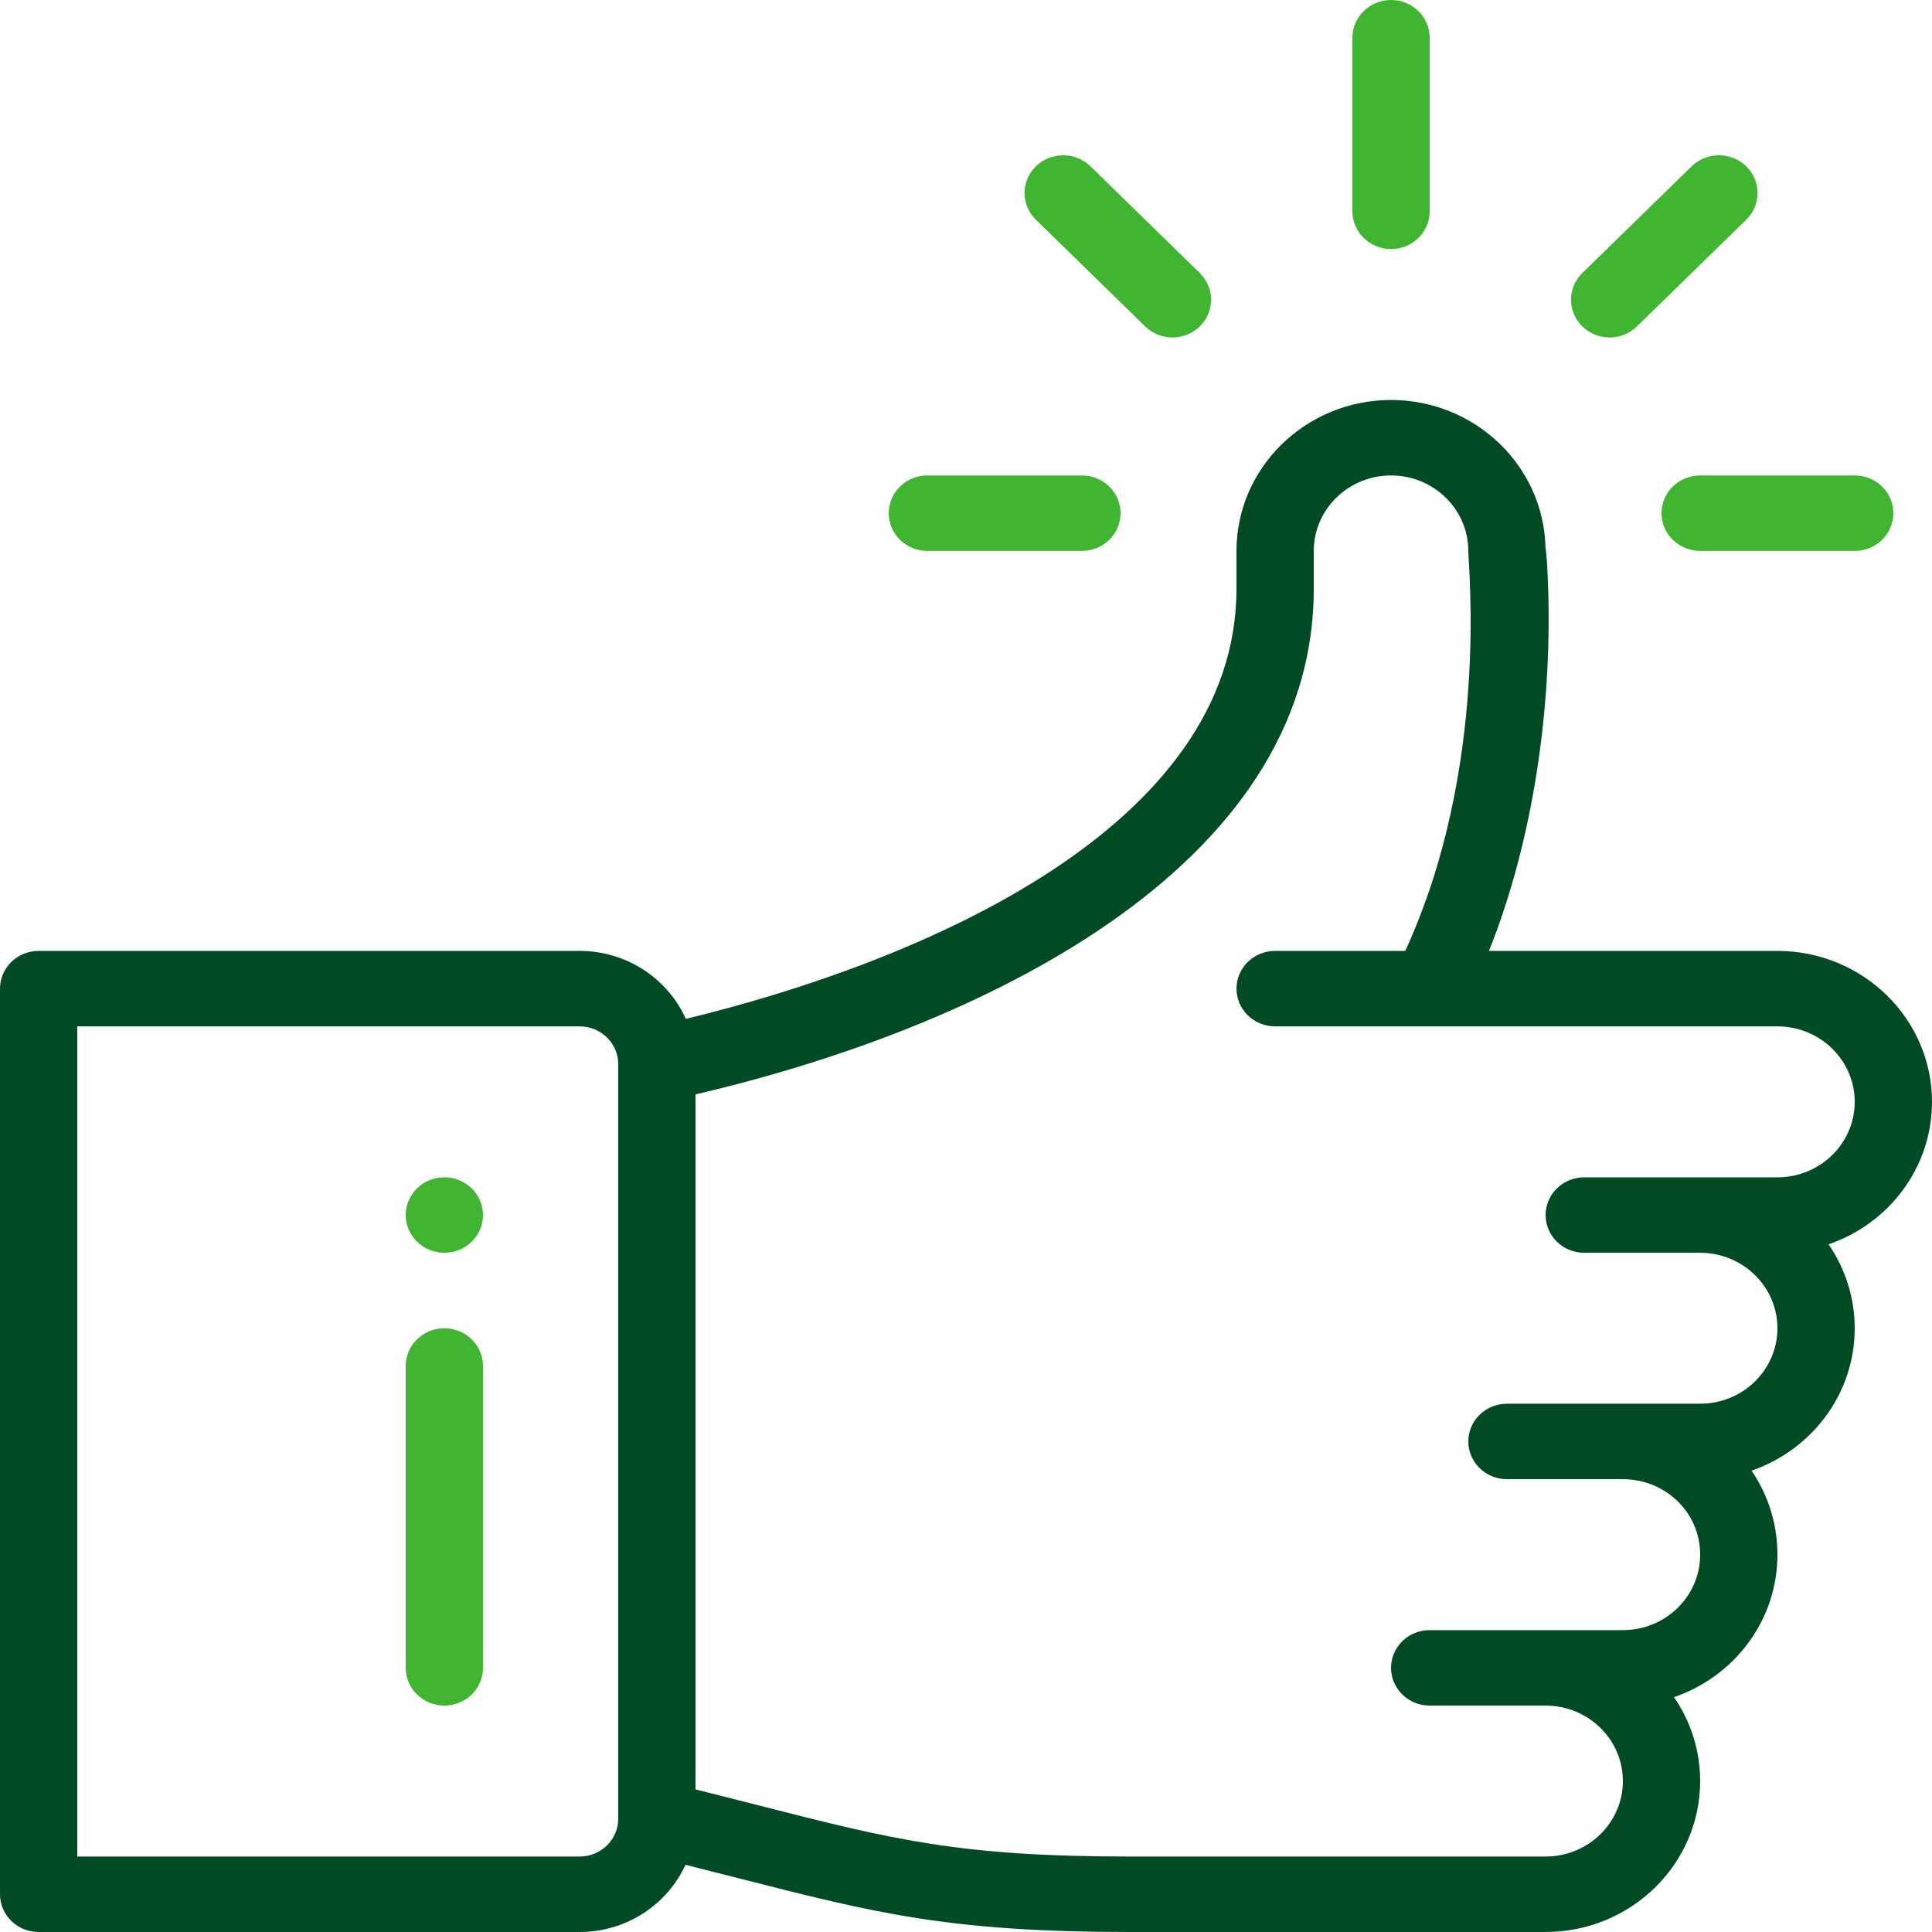 <svg xmlns="http://www.w3.org/2000/svg" id="Capa_1" data-name="Capa 1" viewBox="0 0 512 512"><path d="M368.64,0c-5.655,0-10.24,4.478-10.24,10v46c0,5.522,4.585,10,10.24,10s10.24-4.478,10.24-10V10c0-5.522-4.585-10-10.24-10Z" style="fill: #41b432; stroke-width: 0px;"></path><path d="M117.76,312c-5.652,0-10.24,4.48-10.24,10s4.588,10,10.24,10,10.24-4.48,10.24-10-4.588-10-10.24-10Z" style="fill: #41b432; stroke-width: 0px;"></path><path d="M512,292c0-22.056-18.375-40-40.96-40h-76.444c11.834-29.603,16.625-64.447,15.701-95.464-.176-5.919-.409-9.342-.723-11.497-.529-21.607-18.697-39.039-40.934-39.039-22.585,0-40.96,17.944-40.96,40v10c0,63.246-83.163,98.781-145.924,114.019-4.745-10.594-15.577-18.019-28.156-18.019H10.24c-5.655,0-10.24,4.478-10.24,10v240c0,5.522,4.585,10,10.24,10h143.36c12.495,0,23.264-7.327,28.059-17.809,5.197,1.302,10.021,2.532,14.474,3.668,35.753,9.119,55.448,14.141,103.346,14.141h110.121c22.585,0,40.96-17.944,40.96-40,0-8.224-2.557-15.874-6.932-22.238,15.819-5.403,27.412-20.163,27.412-37.762,0-8.194-2.494-15.869-6.857-22.262,15.749-5.412,27.337-20.138,27.337-37.738,0-8.224-2.557-15.874-6.932-22.238,15.819-5.403,27.412-20.163,27.412-37.762ZM163.84,482c0,5.514-4.594,10-10.24,10H20.48v-220h133.12c5.646,0,10.24,4.486,10.24,10v200ZM471.04,312h-51.2c-5.655,0-10.24,4.478-10.24,10s4.585,10,10.24,10h30.72c11.293,0,20.48,8.972,20.48,20s-9.169,20-20.48,20h-51.2c-5.655,0-10.24,4.478-10.24,10s4.585,10,10.24,10h30.72c11.159,0,20.48,8.705,20.48,20,0,11.046-9.169,20-20.48,20h-51.2c-5.655,0-10.24,4.478-10.24,10s4.585,10,10.24,10h30.72c11.293,0,20.48,8.972,20.48,20s-9.187,20-20.48,20h-110.121c-45.268,0-62.948-4.509-98.171-13.492-5.16-1.316-10.82-2.759-16.988-4.295v-184.188c74.105-17.238,163.84-59.314,163.84-134.025v-10c0-11.028,9.187-20,20.48-20s20.459,8.958,20.48,19.969v.031c0,4.346,5.554,57.683-16.718,106h-34.482c-5.655,0-10.24,4.478-10.24,10s4.585,10,10.24,10h133.12c11.293,0,20.48,8.972,20.48,20s-9.169,20-20.48,20Z" style="fill: #004b23; stroke-width: 0px;"></path><path d="M117.76,352c-5.655,0-10.24,4.478-10.24,10v80c0,5.522,4.585,10,10.24,10s10.24-4.478,10.24-10v-80c0-5.522-4.585-10-10.24-10Z" style="fill: #41b432; stroke-width: 0px;"></path><path d="M286.72,126h-40.96c-5.655,0-10.24,4.478-10.24,10s4.585,10,10.24,10h40.96c5.655,0,10.24-4.478,10.24-10s-4.585-10-10.24-10Z" style="fill: #41b432; stroke-width: 0px;"></path><path d="M491.52,126h-40.96c-5.655,0-10.24,4.478-10.24,10s4.585,10,10.24,10h40.96c5.655,0,10.24-4.478,10.24-10s-4.585-10-10.24-10Z" style="fill: #41b432; stroke-width: 0px;"></path><path d="M462.767,44.079c-4-3.904-10.482-3.904-14.482,0l-28.958,28.279c-3.999,3.905-3.999,10.237,0,14.143,4.001,3.905,10.482,3.904,14.482,0l28.958-28.279c3.999-3.905,3.999-10.237,0-14.143Z" style="fill: #41b432; stroke-width: 0px;"></path><path d="M317.953,72.358l-28.958-28.279c-4-3.904-10.482-3.904-14.482,0-3.999,3.905-3.999,10.237,0,14.143l28.958,28.279c4.002,3.905,10.483,3.904,14.482,0,3.999-3.905,3.999-10.237,0-14.143Z" style="fill: #41b432; stroke-width: 0px;"></path></svg>